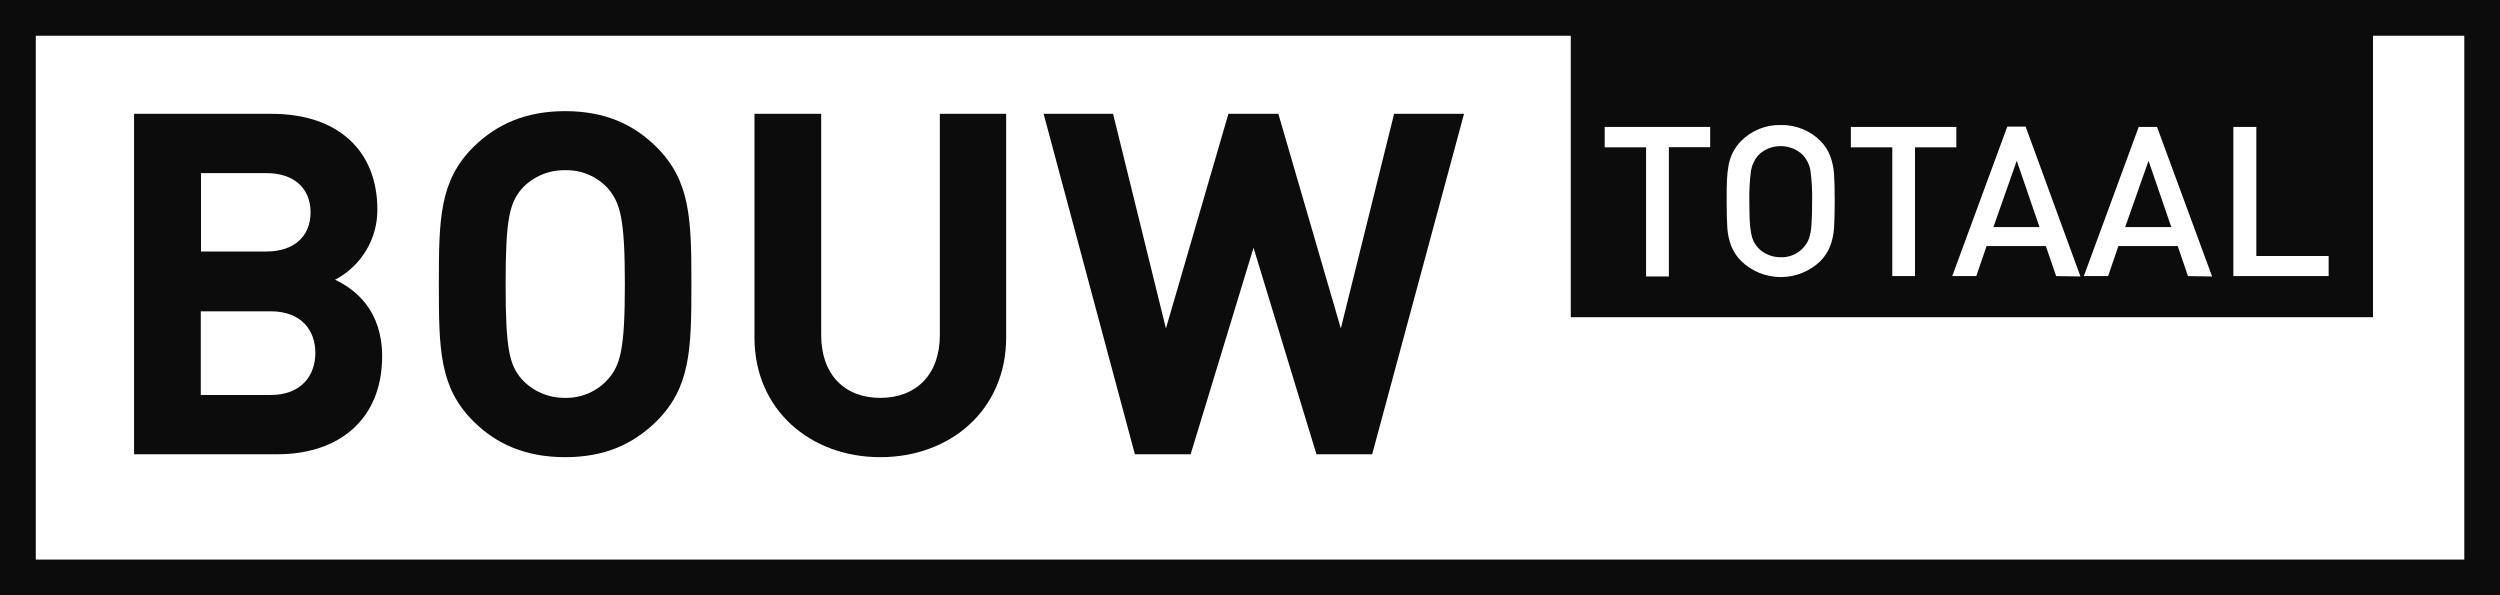 <?xml version="1.0" encoding="UTF-8"?> <svg xmlns="http://www.w3.org/2000/svg" width="105" height="25" viewBox="0 0 105 25" fill="none"><g clip-path="url(#clip0_514_305)"><path d="M104.707 0.295H0.297V24.708H104.707V0.295Z" stroke="#0C0C0C" stroke-width="2.413"></path><path d="M11.652 19.079H5.631V4.781H11.409C14.214 4.781 15.849 6.345 15.849 8.796C15.854 9.404 15.691 10 15.377 10.521C15.064 11.042 14.612 11.467 14.072 11.75C14.941 12.152 16.05 13.056 16.05 14.963C16.05 17.634 14.214 19.079 11.652 19.079ZM11.187 7.271H8.443V10.563H11.187C12.379 10.563 13.044 9.9 13.044 8.918C13.044 7.936 12.379 7.271 11.187 7.271ZM11.37 13.075H8.433V16.589H11.37C12.641 16.589 13.245 15.787 13.245 14.822C13.245 13.857 12.641 13.075 11.37 13.075Z" fill="#0C0C0C"></path><path d="M27.571 17.695C26.592 18.657 25.392 19.201 23.738 19.201C22.083 19.201 20.852 18.657 19.883 17.695C18.451 16.267 18.432 14.661 18.432 11.939C18.432 9.218 18.451 7.602 19.883 6.174C20.862 5.212 22.086 4.668 23.738 4.668C25.39 4.668 26.602 5.212 27.571 6.174C29.003 7.602 29.039 9.208 29.039 11.939C29.039 14.671 29.003 16.267 27.571 17.695ZM25.532 7.912C25.306 7.664 25.03 7.467 24.721 7.336C24.412 7.204 24.079 7.141 23.743 7.149C23.403 7.142 23.066 7.206 22.753 7.337C22.44 7.469 22.159 7.664 21.927 7.912C21.398 8.528 21.236 9.198 21.236 11.939C21.236 14.681 21.398 15.334 21.922 15.935C22.153 16.185 22.435 16.383 22.749 16.517C23.063 16.65 23.402 16.716 23.743 16.71C24.081 16.716 24.417 16.649 24.726 16.514C25.036 16.379 25.313 16.178 25.537 15.926C26.063 15.324 26.244 14.661 26.244 11.93C26.244 9.198 26.058 8.528 25.532 7.912Z" fill="#0C0C0C"></path><path d="M36.972 19.201C34.035 19.201 31.688 17.212 31.688 14.179V4.781H34.49V14.079C34.49 15.726 35.469 16.711 36.972 16.711C38.475 16.711 39.473 15.736 39.473 14.079V4.781H42.258V14.179C42.258 17.212 39.919 19.201 36.972 19.201Z" fill="#0C0C0C"></path><path d="M57.631 19.079H55.291L52.648 10.405L50.007 19.079H47.665L43.832 4.781H46.749L48.969 13.796L51.593 4.781H53.691L56.315 13.796L58.552 4.781H61.489L57.631 19.079Z" fill="#0C0C0C"></path><path d="M83.723 9.537H85.659L84.704 6.752L83.723 9.537Z" fill="#0C0C0C"></path><path d="M75.728 6.523C75.61 6.4 75.467 6.304 75.309 6.24C75.144 6.171 74.966 6.136 74.786 6.136C74.607 6.136 74.429 6.171 74.264 6.24C74.106 6.304 73.963 6.4 73.845 6.523C73.689 6.702 73.585 6.92 73.544 7.154C73.486 7.59 73.462 8.03 73.473 8.47C73.473 8.805 73.478 9.07 73.488 9.267C73.495 9.443 73.515 9.618 73.547 9.791C73.567 9.911 73.602 10.028 73.652 10.139C73.704 10.24 73.769 10.333 73.845 10.417C73.965 10.54 74.108 10.637 74.266 10.702C74.432 10.77 74.609 10.805 74.788 10.804C74.963 10.811 75.138 10.779 75.3 10.712C75.462 10.646 75.608 10.545 75.728 10.417C75.834 10.306 75.917 10.177 75.972 10.034C76.035 9.845 76.072 9.648 76.08 9.449C76.1 9.203 76.109 8.878 76.109 8.475C76.12 8.034 76.097 7.593 76.038 7.157C75.998 6.92 75.89 6.7 75.728 6.523Z" fill="#0C0C0C"></path><path d="M89.258 9.537H91.194L90.239 6.752L89.258 9.537Z" fill="#0C0C0C"></path><path d="M65.973 0.244V13.321H99.666V0.244H65.973ZM71.827 6.182H70.092V11.611H69.135V6.187H67.397V5.331H71.827V6.182ZM77.028 9.593C77.011 9.843 76.958 10.089 76.872 10.324C76.778 10.565 76.637 10.784 76.456 10.967C76.01 11.397 75.414 11.637 74.794 11.637C74.173 11.637 73.577 11.397 73.132 10.967C72.948 10.784 72.804 10.565 72.708 10.324C72.621 10.089 72.567 9.843 72.549 9.593C72.53 9.327 72.52 8.947 72.52 8.45C72.52 8.068 72.52 7.766 72.534 7.541C72.542 7.335 72.565 7.128 72.603 6.925C72.638 6.744 72.697 6.569 72.779 6.404C72.871 6.224 72.99 6.06 73.132 5.916C73.348 5.699 73.606 5.528 73.891 5.414C74.176 5.299 74.482 5.244 74.789 5.251C75.097 5.244 75.404 5.299 75.691 5.414C75.977 5.528 76.237 5.699 76.456 5.916C76.637 6.1 76.779 6.319 76.872 6.559C76.958 6.795 77.011 7.041 77.028 7.29C77.048 7.555 77.058 7.935 77.058 8.431C77.058 8.926 77.048 9.319 77.028 9.608V9.593ZM80.43 11.596H79.476V6.187H77.736V5.331H82.166V6.187H80.43V11.596ZM86.358 11.596L85.925 10.334H83.436L83.005 11.596H81.994L84.307 5.317H85.076L87.379 11.611L86.358 11.596ZM91.895 11.596L91.464 10.334H88.972L88.541 11.596H87.521L89.826 5.331H90.595L92.908 11.611L91.895 11.596ZM97.803 11.596H93.801V5.331H94.766V10.753H97.803V11.596Z" fill="#0C0C0C"></path></g><defs><clipPath id="clip0_514_305"><rect width="105" height="25" fill="white"></rect></clipPath></defs></svg> 